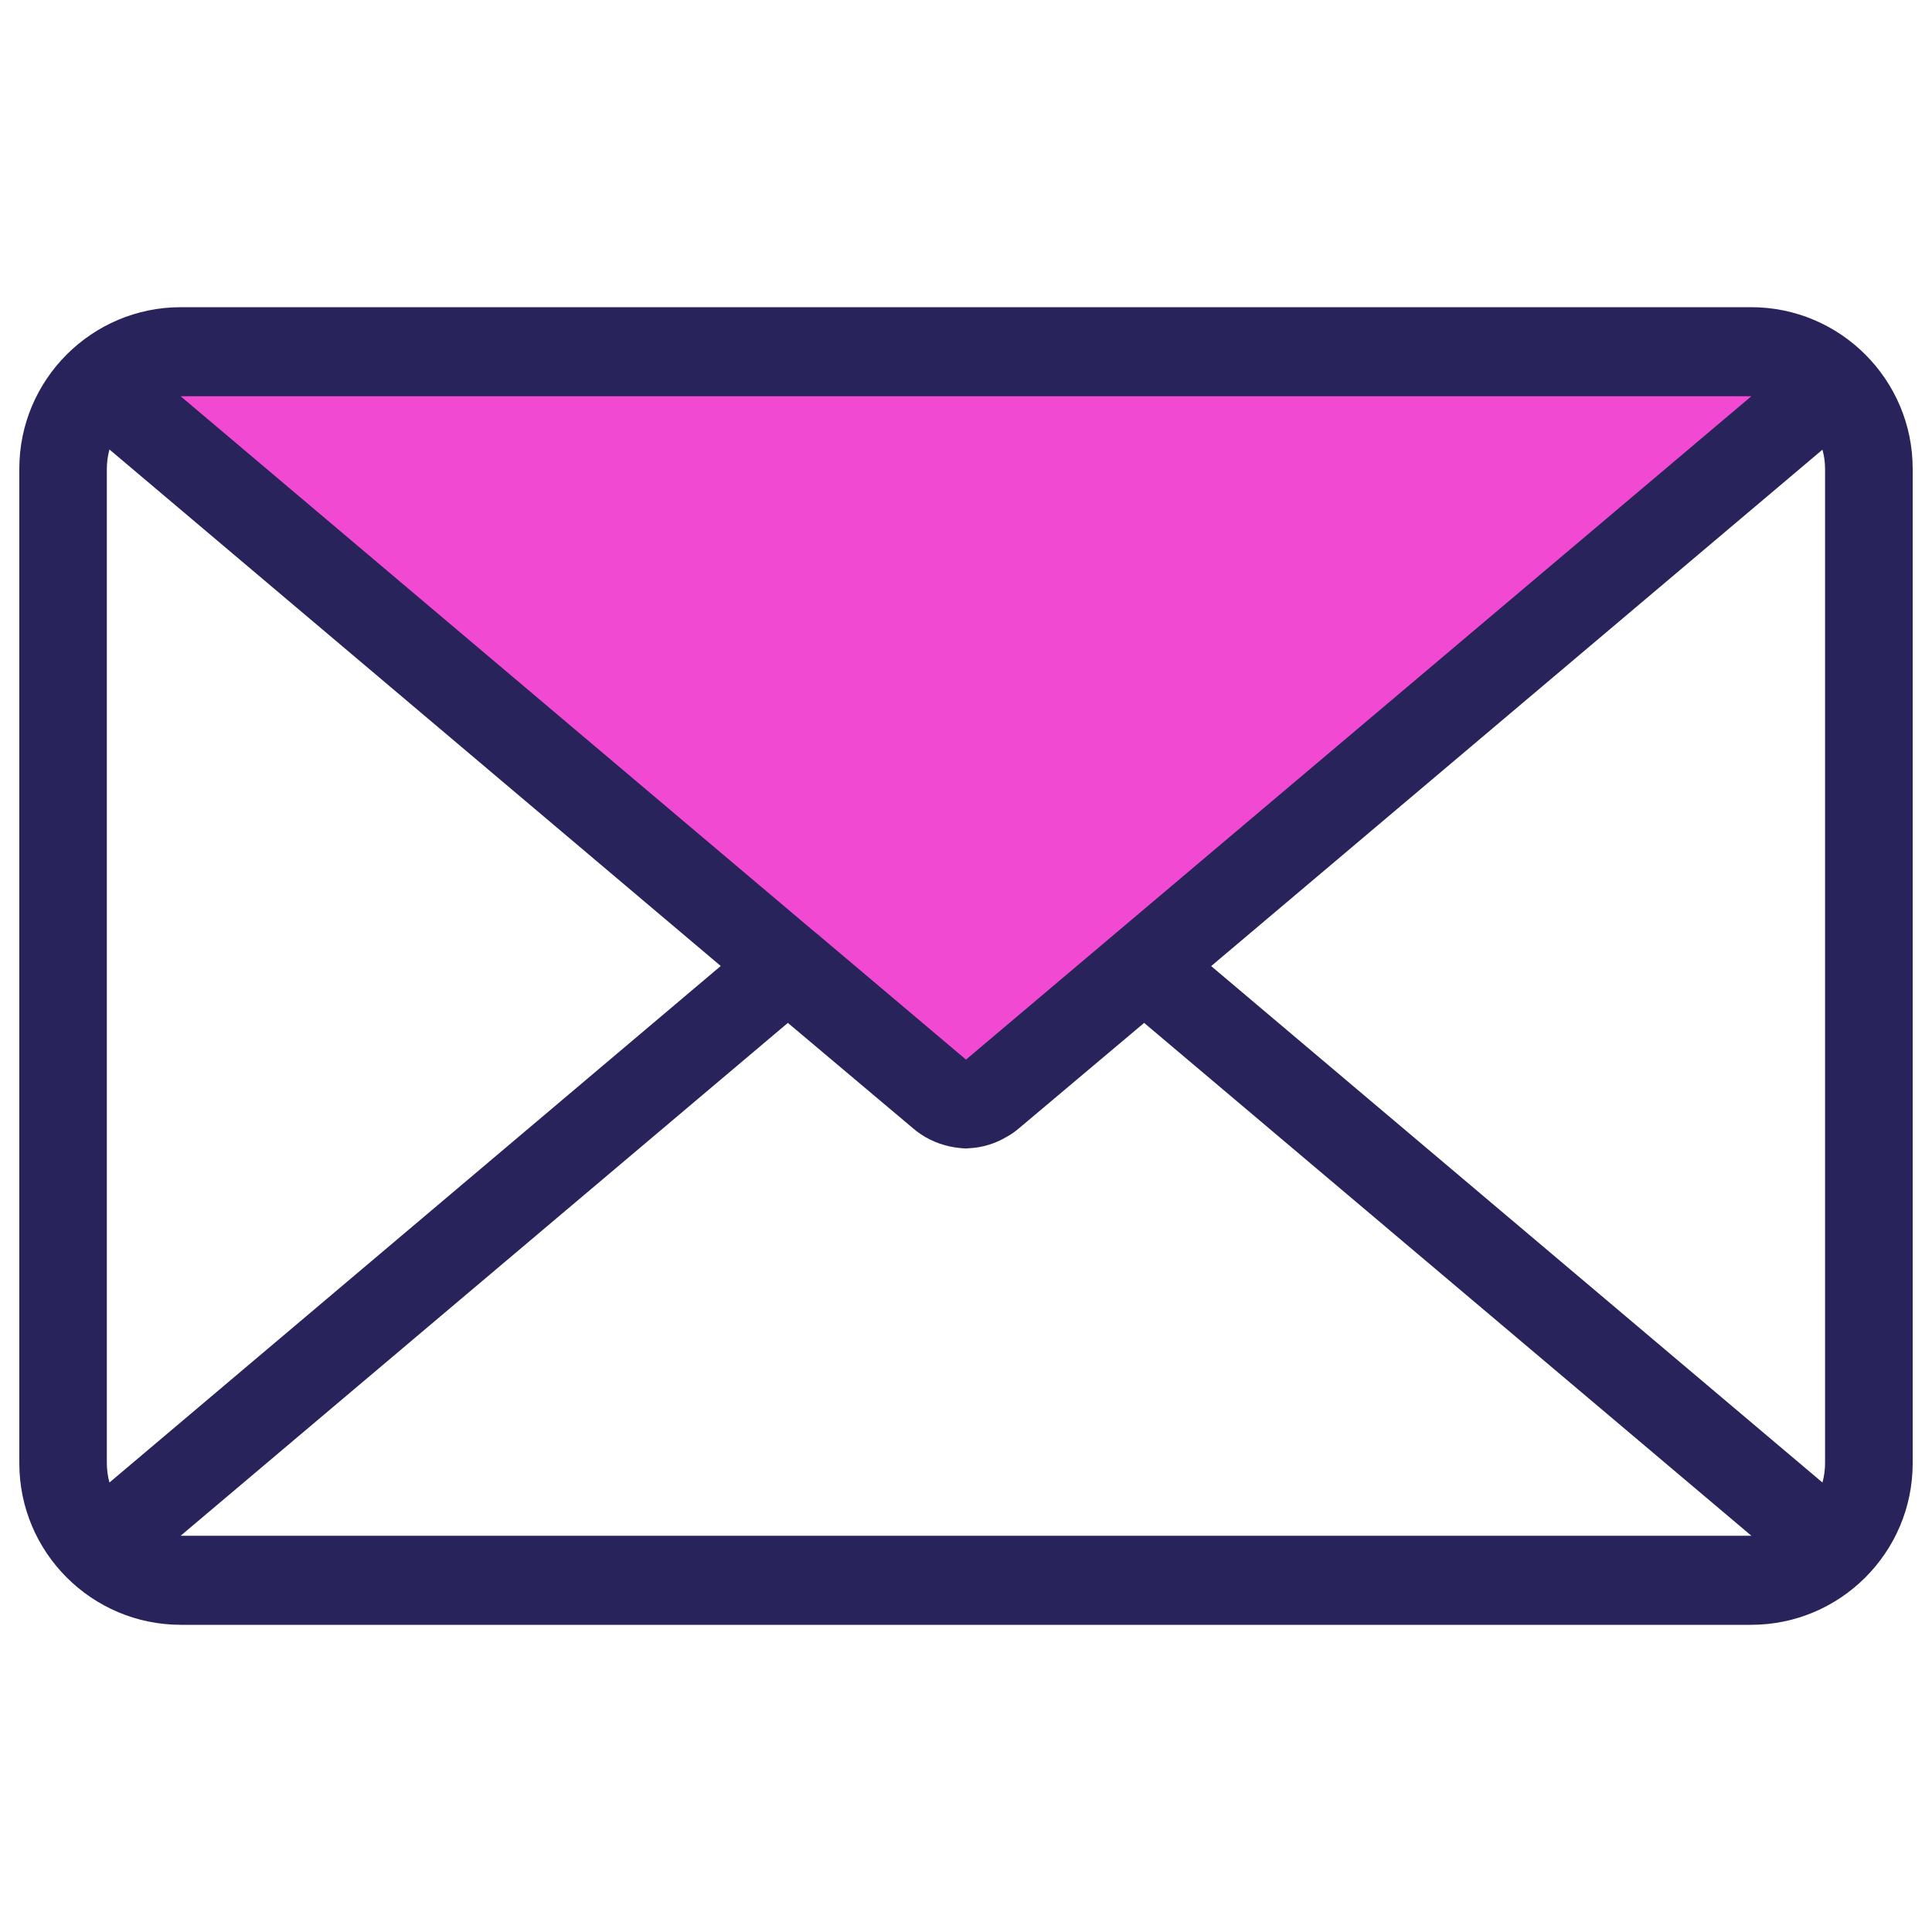 <svg xmlns="http://www.w3.org/2000/svg" id="Layer_1" viewBox="0 0 200 200"><defs><style>      .cls-1 {        fill: #29235c;      }      .cls-2 {        fill: #f149d2;      }    </style></defs><g id="mail"><polygon class="cls-2" points="15.97 40.02 100 111 184.03 40.02 15.97 40.02"></polygon><path class="cls-1" d="M181.28,31.8H18.72c-9.22,0-16.72,7.5-16.72,16.72v102.96c0,9.22,7.5,16.72,16.72,16.72h162.56c9.22,0,16.72-7.5,16.72-16.72V48.52c0-9.22-7.5-16.72-16.72-16.72ZM188.93,48.52v102.96c0,.69-.1,1.35-.27,1.99l-63.28-53.46,63.28-53.46c.17.63.27,1.3.27,1.99ZM11.06,151.48V48.52c0-.69.1-1.35.27-1.99l63.28,53.47-63.28,53.47c-.17-.63-.27-1.3-.27-1.99ZM18.7,41.02h162.6l-81.3,68.67-15.5-13.09-.09-.06L18.7,41.02ZM81.56,105.89l12.92,10.88c.26.23.51.42.85.65,1.19.79,2.55,1.27,3.99,1.42h.08c.11.03.23.03.34.03.17.03.34.03.51,0,1.42-.06,2.8-.48,4.02-1.22l.06-.03c.42-.23.82-.54,1.19-.85l12.92-10.88,62.86,53.09H18.7l62.86-53.09Z"></path></g></svg>
